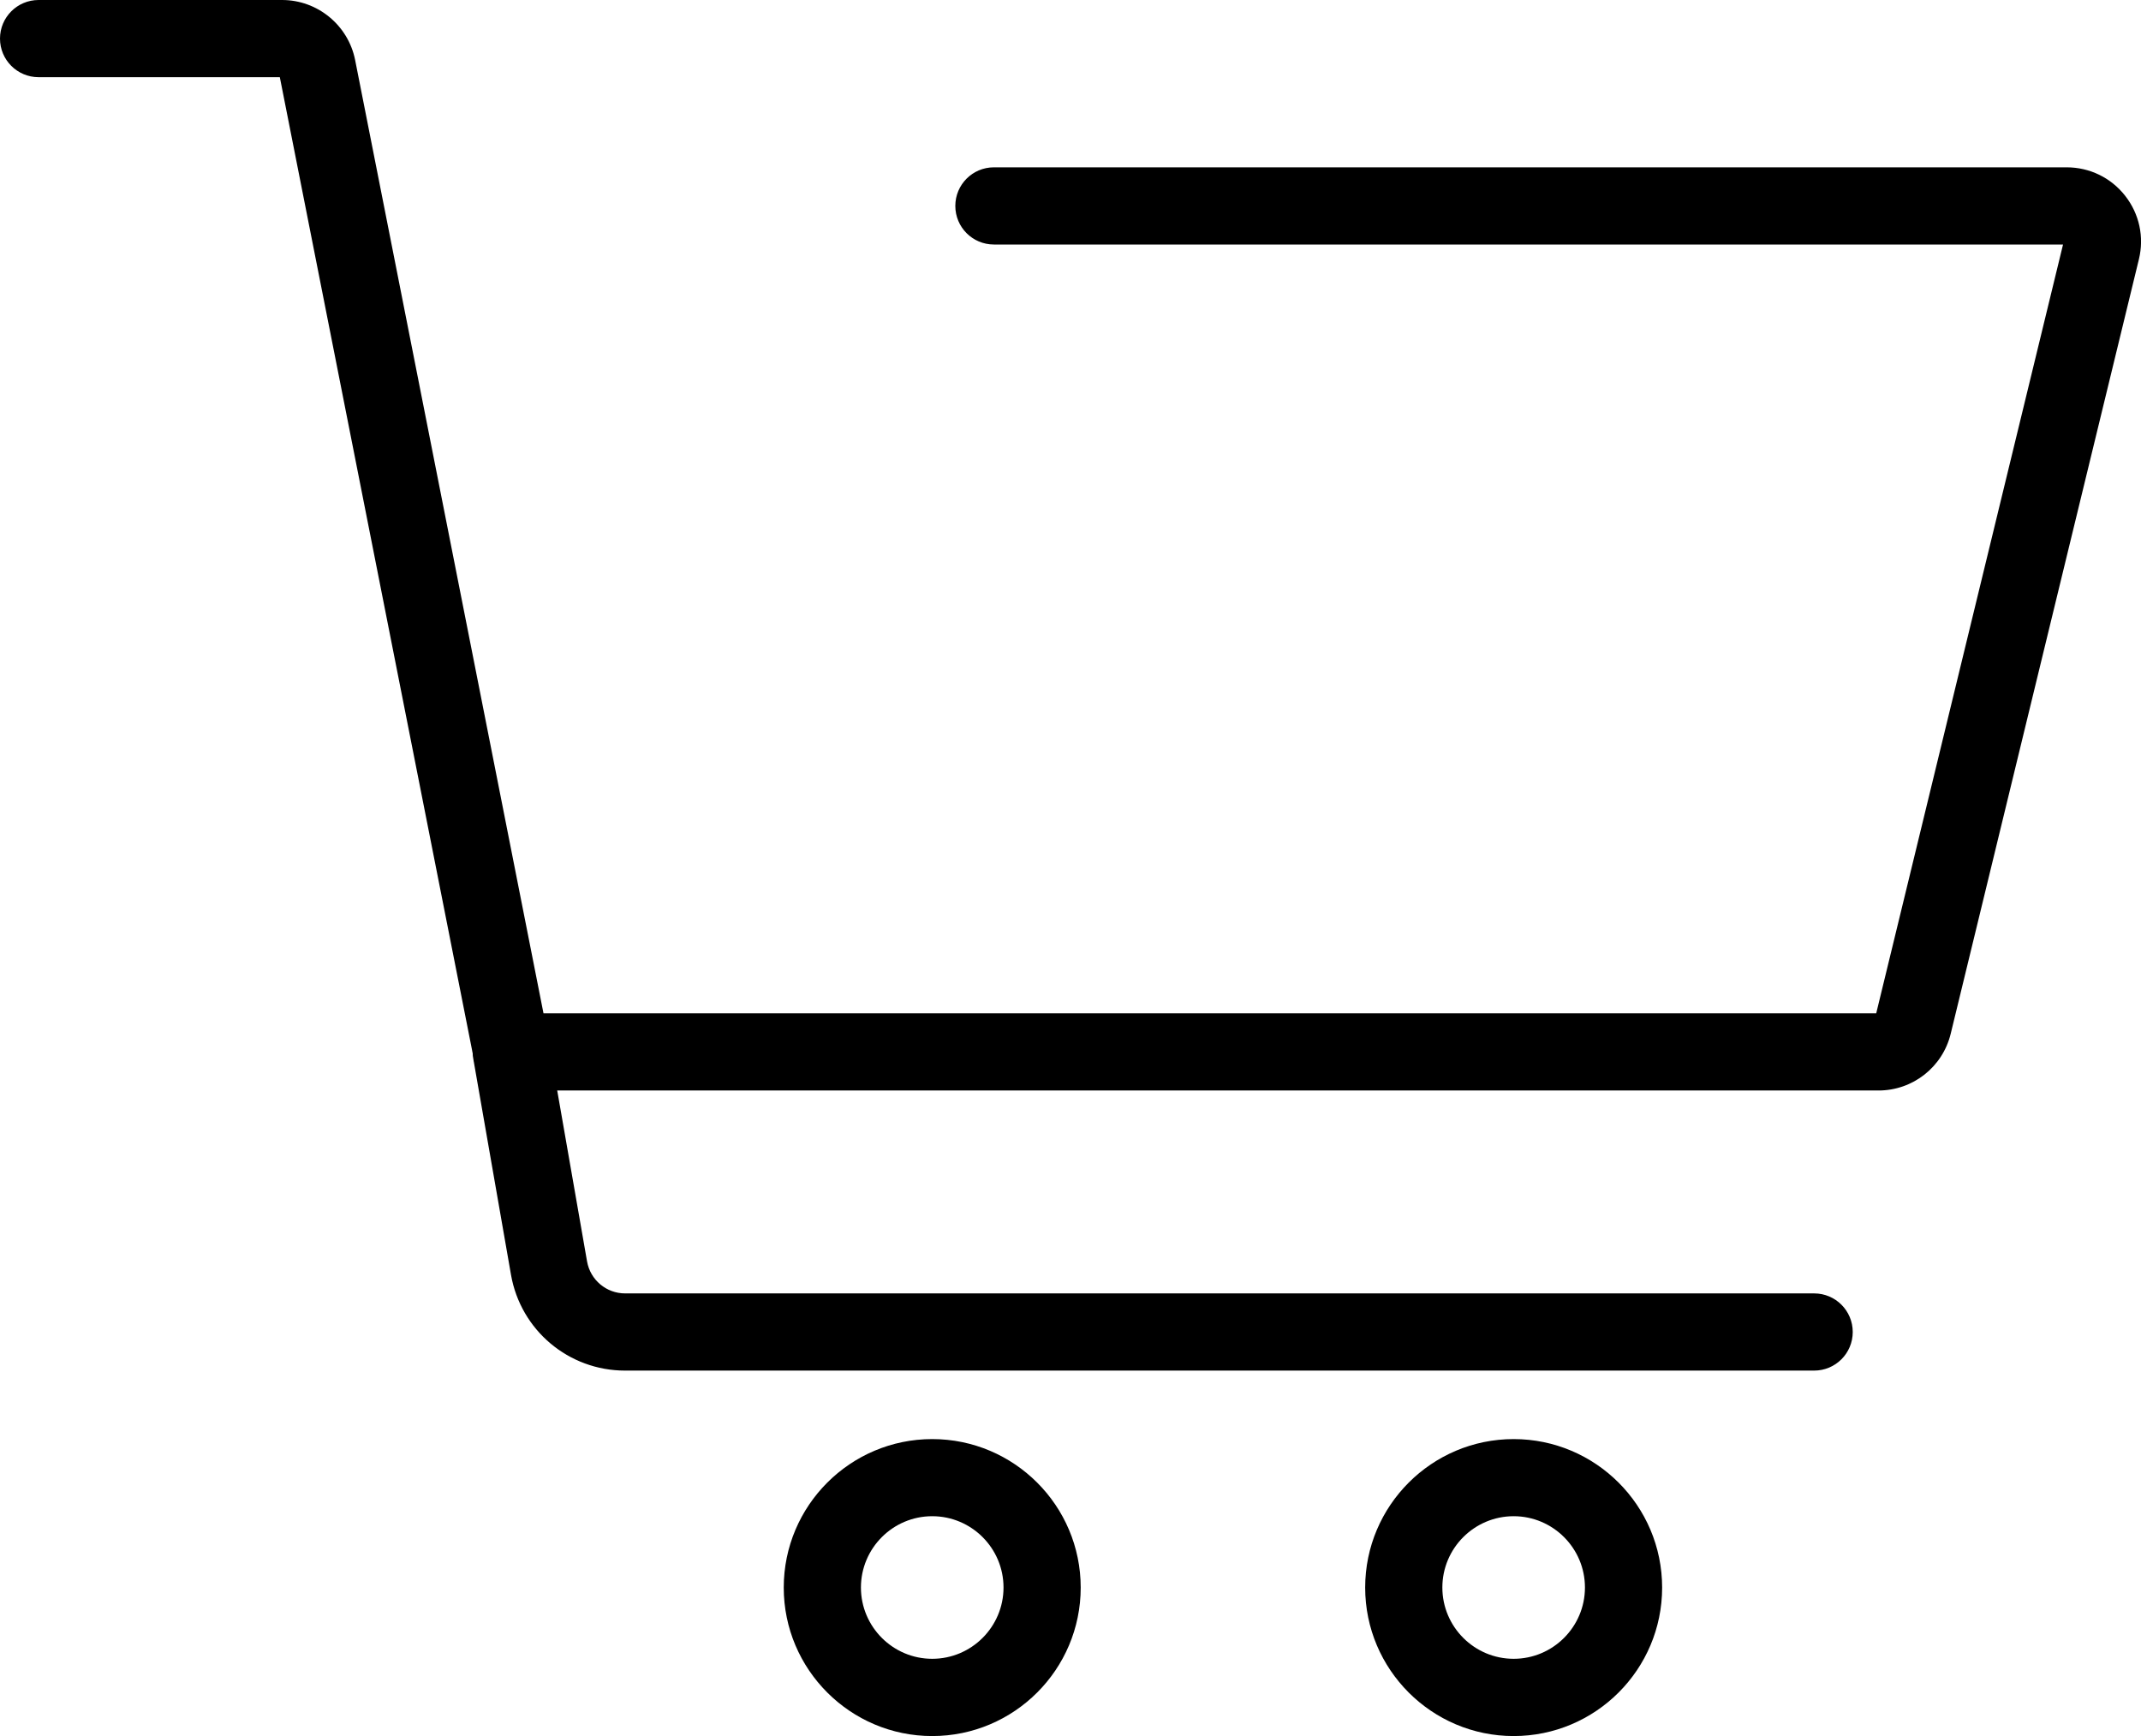 <?xml version="1.0" encoding="UTF-8"?><svg id="Layer_2" xmlns="http://www.w3.org/2000/svg" viewBox="0 0 327.32 265.4"><defs><style>.cls-1{fill:#000;stroke-width:0px;}</style></defs><g id="Layer_1-2"><path class="cls-1" d="M287.18,166.71H73.39L42.78,11.8H5.9c-3.26,0-5.9-2.64-5.9-5.9S2.64,0,5.9,0h37.23c5.41,0,10.1,3.85,11.16,9.16l28.8,145.75h203.75l28.56-117.53h-163.45c-3.26,0-5.9-2.64-5.9-5.9s2.64-5.9,5.9-5.9h164c3.51,0,6.77,1.58,8.94,4.34,2.17,2.76,2.94,6.3,2.11,9.71l-28.77,118.39c-1.24,5.11-5.79,8.69-11.05,8.69ZM43.13,11.8h.04-.04Z"/><path class="cls-1" d="M231.41,265.4c-12.52,0-22.7-10.18-22.7-22.7s10.18-22.7,22.7-22.7,22.7,10.18,22.7,22.7-10.18,22.7-22.7,22.7ZM231.41,231.79c-6.01,0-10.9,4.89-10.9,10.9s4.89,10.9,10.9,10.9,10.9-4.89,10.9-10.9-4.89-10.9-10.9-10.9Z"/><path class="cls-1" d="M142.52,265.4c-12.52,0-22.7-10.18-22.7-22.7s10.18-22.7,22.7-22.7,22.7,10.18,22.7,22.7-10.18,22.7-22.7,22.7ZM142.52,231.79c-6.01,0-10.9,4.89-10.9,10.9s4.89,10.9,10.9,10.9,10.9-4.89,10.9-10.9-4.89-10.9-10.9-10.9Z"/><path class="cls-1" d="M277.33,209.53H95.56c-8.62,0-15.96-6.17-17.44-14.66l-5.77-33.05c-.56-3.21,1.59-6.27,4.8-6.83,3.18-.56,6.27,1.59,6.83,4.8l5.77,33.05c.5,2.83,2.94,4.89,5.82,4.89h181.78c3.26,0,5.9,2.64,5.9,5.9s-2.64,5.9-5.9,5.9Z"/></g></svg>